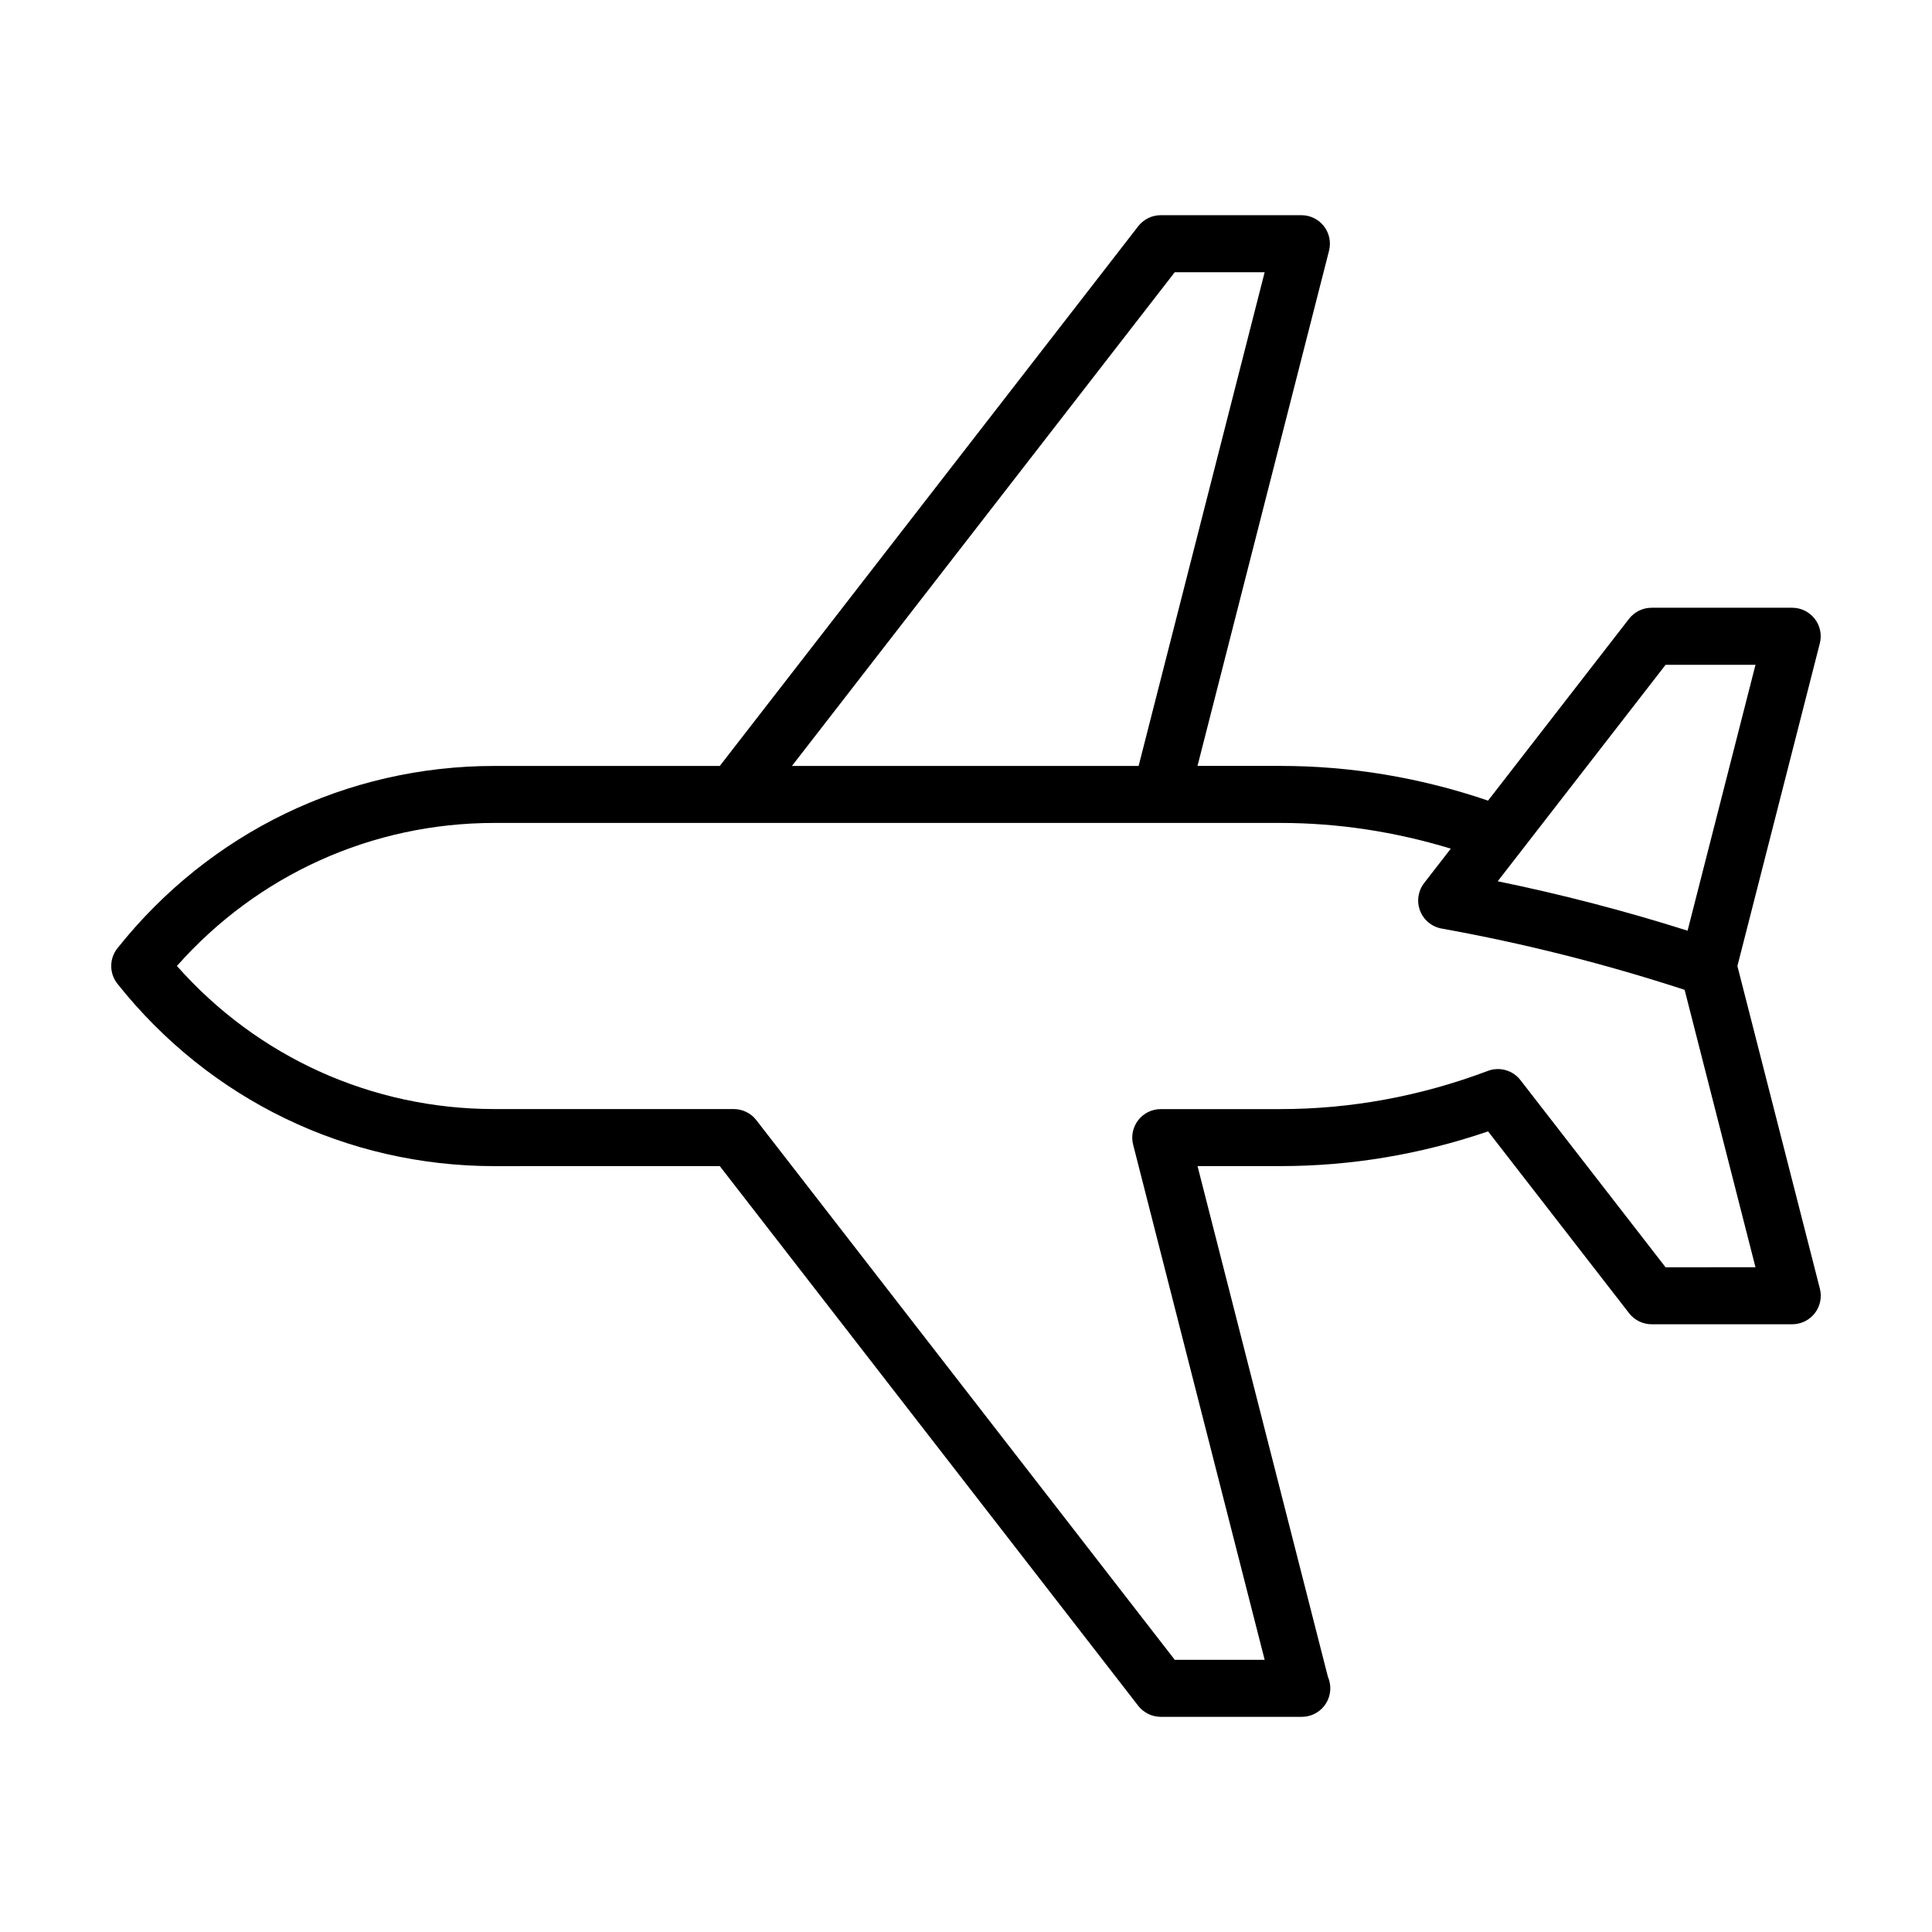 <?xml version="1.0" encoding="UTF-8"?>
<!-- Uploaded to: ICON Repo, www.iconrepo.com, Generator: ICON Repo Mixer Tools -->
<svg fill="#000000" width="800px" height="800px" version="1.1" viewBox="144 144 512 512" xmlns="http://www.w3.org/2000/svg">
 <path d="m604.43 400.01 21.844-85.523c0.578-2.262 0.082-4.66-1.355-6.504-1.43-1.844-3.637-2.922-5.969-2.922h-37.262c-2.336 0-4.539 1.078-5.977 2.926l-37.359 48.184c-17.914-6.102-36.391-9.195-55-9.195h-22l34.855-136.52c0.578-2.262 0.082-4.66-1.355-6.508-1.43-1.844-3.637-2.922-5.969-2.922h-37.262c-2.336 0-4.539 1.078-5.977 2.926l-110.89 143.03h-59.762c-39.066 0-75.469 17.613-99.875 48.32-2.188 2.75-2.188 6.648 0 9.402 24.398 30.719 60.805 48.332 99.891 48.332l59.746-0.004 110.89 143.02c1.43 1.844 3.637 2.926 5.977 2.926h37.262 0.102c4.176 0 7.559-3.387 7.559-7.559 0-1.078-0.223-2.102-0.629-3.031l-34.555-135.36h22c18.625 0 37.105-3.09 55-9.199l37.367 48.188c1.43 1.844 3.637 2.926 5.977 2.926h37.262c2.332 0 4.535-1.078 5.969-2.922 1.43-1.84 1.934-4.246 1.355-6.504zm4.793-79.828-17.996 70.461c-16.465-5.219-33.312-9.609-50.316-13.098l44.488-57.363zm-153.9-104.04h23.824l-33.402 130.84h-91.871zm130.07 263.7-38.461-49.602c-2.035-2.625-5.559-3.617-8.641-2.438-17.82 6.715-36.309 10.121-54.945 10.121h-31.73c-2.332 0-4.535 1.078-5.969 2.922-1.43 1.84-1.934 4.242-1.355 6.504l34.855 136.52h-23.824l-110.9-143.03c-1.43-1.844-3.637-2.926-5.977-2.926h-63.465c-32.391 0-62.703-13.742-84.098-37.918 21.398-24.168 51.711-37.906 84.117-37.906h208.34c15.227 0 30.359 2.312 45.133 6.816l-7.059 9.105c-1.617 2.09-2.031 4.871-1.082 7.344 0.945 2.469 3.117 4.262 5.723 4.727 21.793 3.91 43.43 9.395 64.383 16.234l18.781 73.52z"/>
</svg>